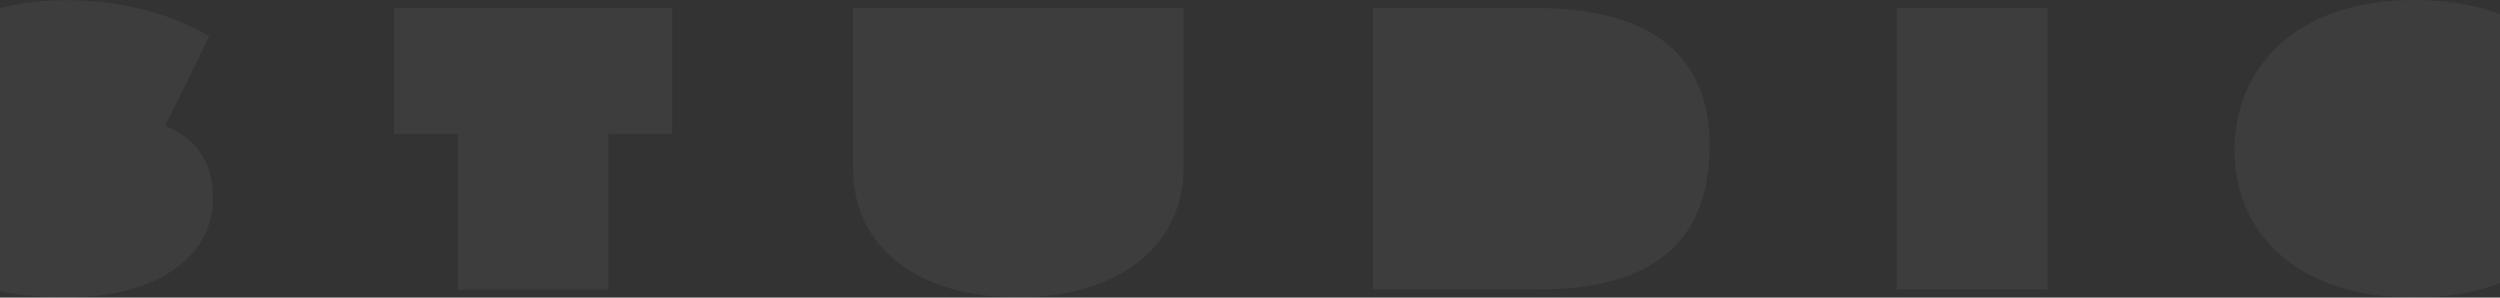 <svg width="1512" height="180" viewBox="0 0 1512 180" fill="none" xmlns="http://www.w3.org/2000/svg">
<rect x="0" y="0" width="1512" height="180" fill="#333333" stroke="none"/>
<g opacity="0.05">
<path d="M238.345 80.988H276.868V175.185H367.99V80.988H406.513V4.815H238.345V80.988Z" fill="white"/>
<path d="M928.675 4.815H830.392V175.062H930.404C999.918 175.062 1034 145.926 1034 88.025C1034 42.84 1009.43 4.815 928.675 4.815Z" fill="white"/>
<path d="M1238.34 4.815H1147.1V175.062H1238.34V4.815Z" fill="white"/>
<path d="M1460.22 0C1387.74 0 1351.44 41.852 1351.44 90.741C1351.44 139.63 1387.74 180 1460.22 180C1532.7 180 1569 138.148 1569 89.259C1569 40.37 1532.7 0 1460.22 0Z" fill="white"/>
<path d="M624.688 4.815H515.909V101.852C515.909 149.259 554.803 179.877 615.674 179.877C660.741 179.877 694.079 162.716 708.278 134.568C713.094 124.815 715.81 113.827 715.81 101.728V4.815H624.564H624.688Z" fill="white"/>
<path d="M99.933 76.049L126.603 21.975C104.501 8.642 73.88 0.123 40.79 0.123C-14.896 0 -47.987 21.852 -47.987 58.642C-47.987 74.074 -41.566 84.198 -32.059 91.358L-46.258 129.753L-57 157.654C-37.245 170.741 6.958 180 40.296 180C92.895 180 128.825 156.42 128.825 120.123C128.825 95.185 115.984 82.716 99.933 76.049Z" fill="white"/>
</g>
</svg>
